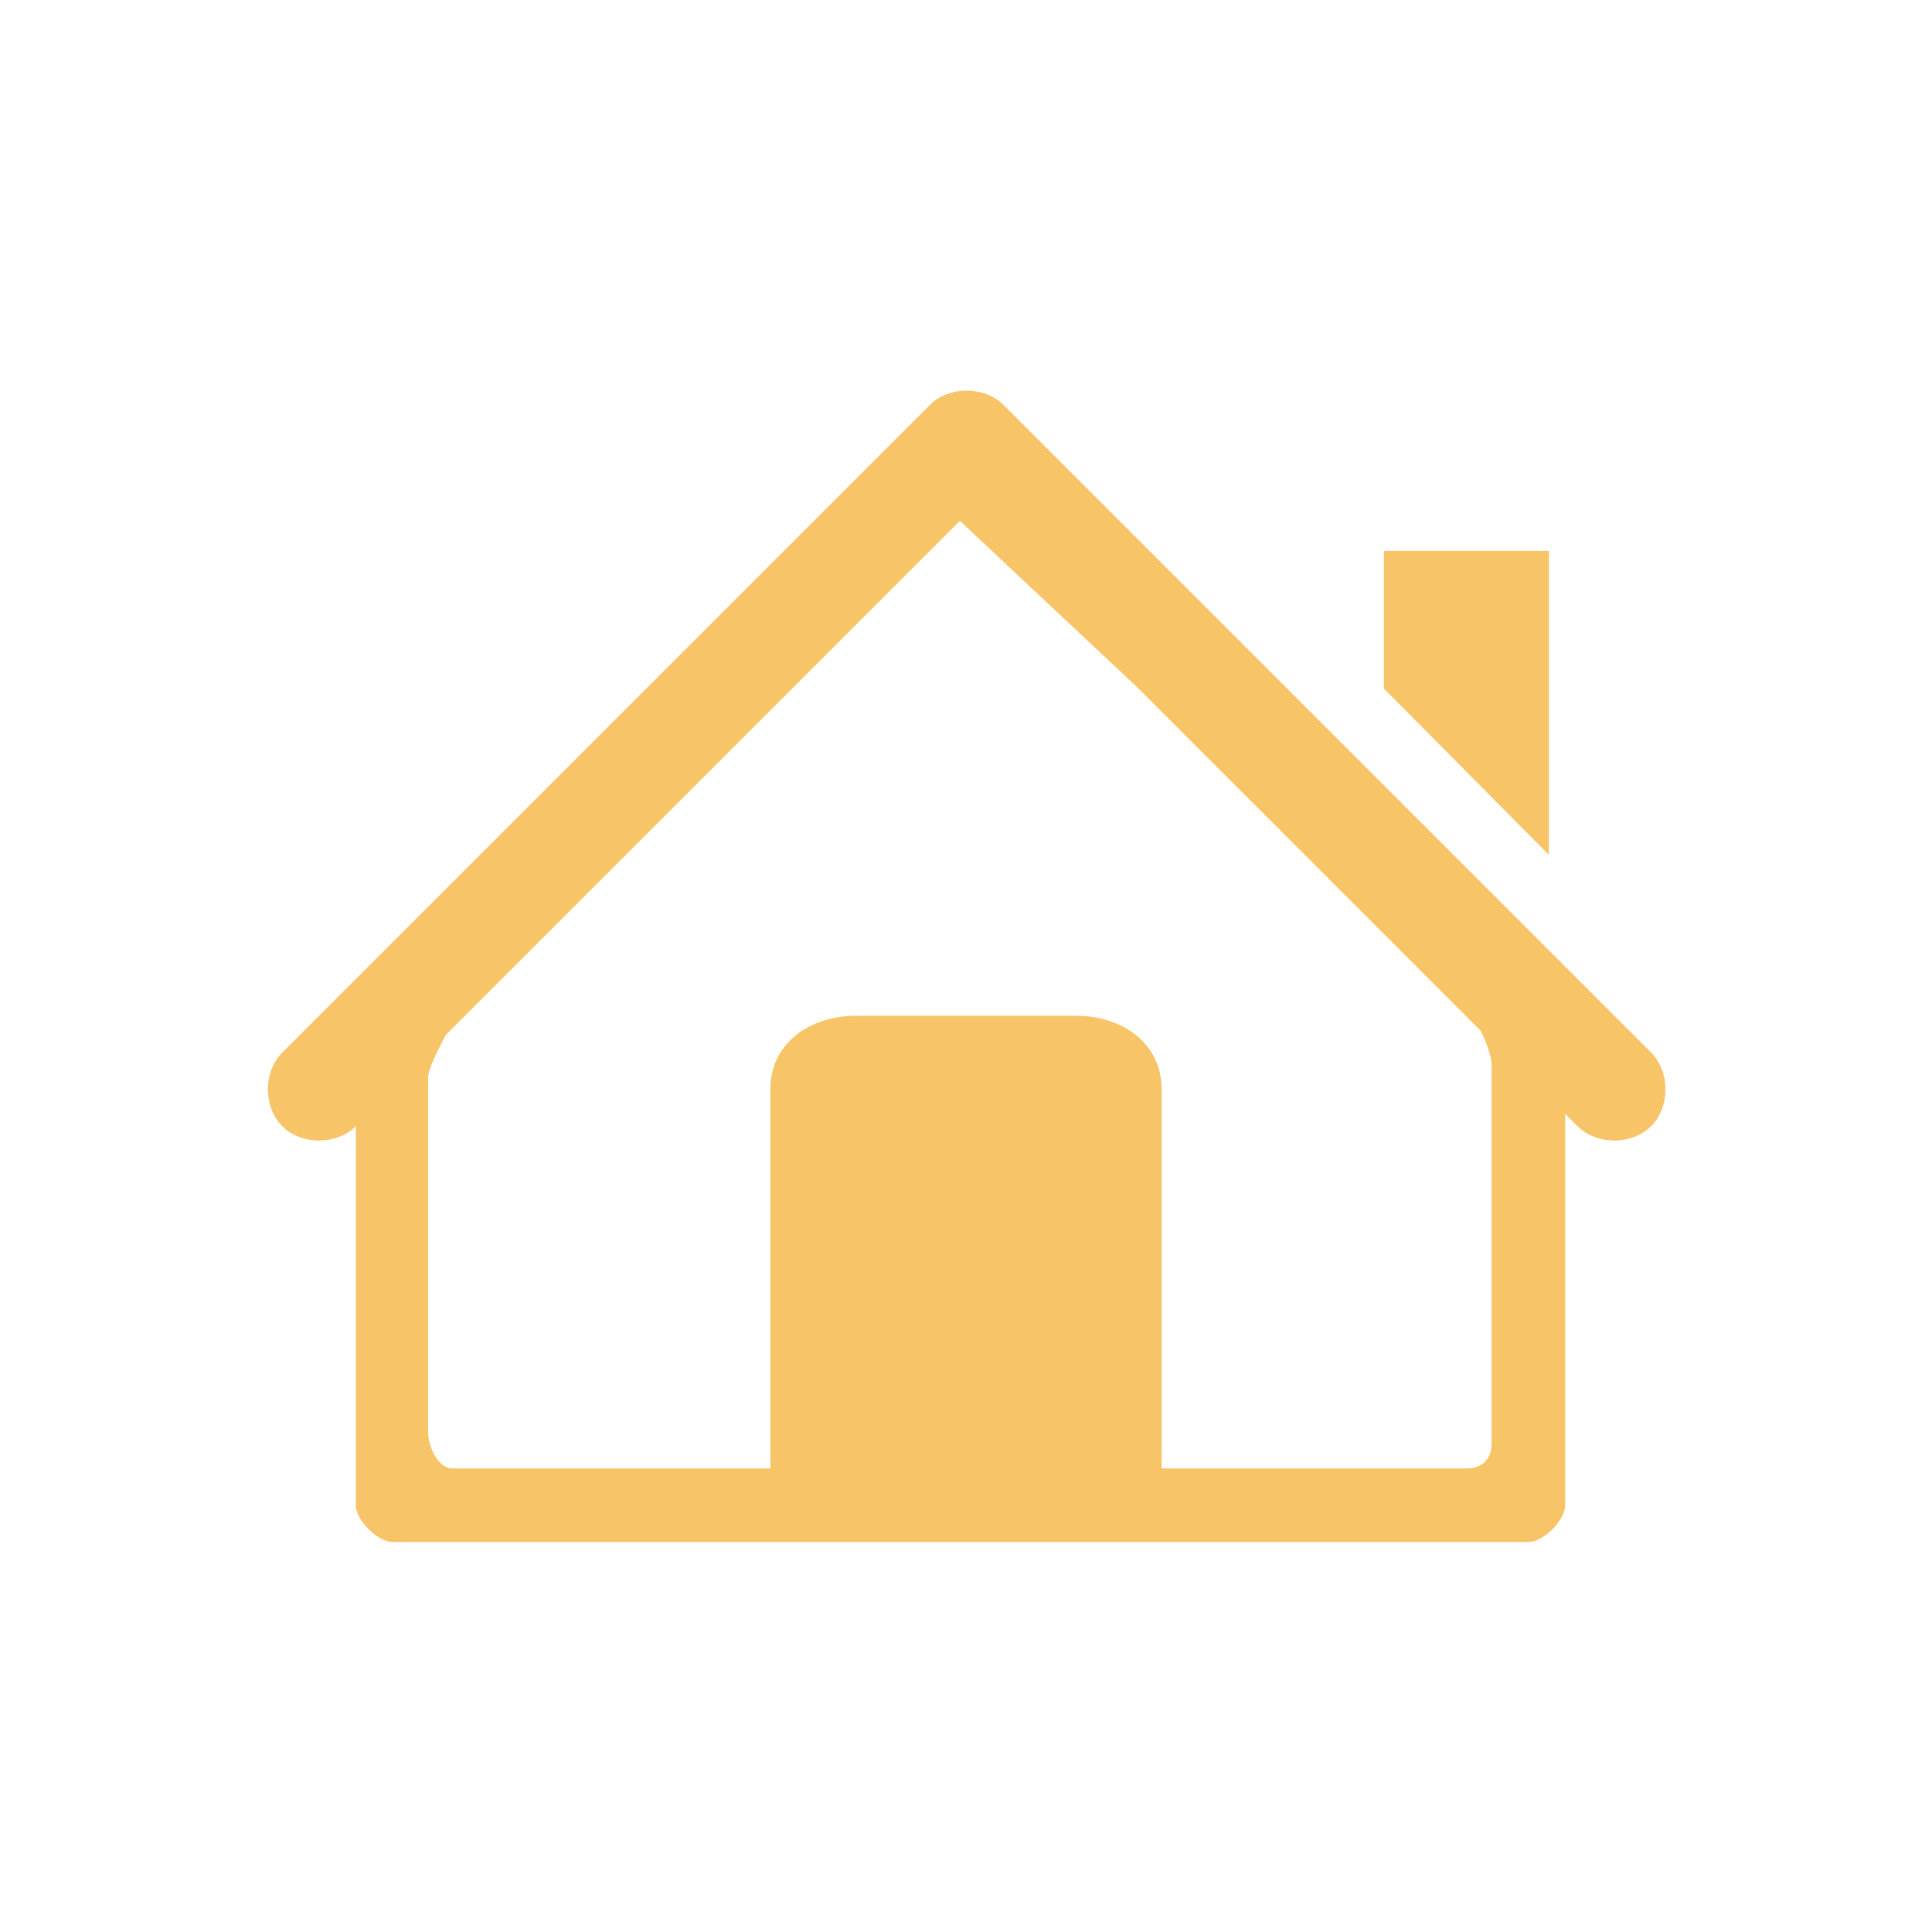 <?xml version="1.0" encoding="utf-8"?>
<!-- Generator: Adobe Illustrator 18.1.0, SVG Export Plug-In . SVG Version: 6.00 Build 0)  -->
<svg version="1.1" baseProfile="tiny" id="Layer_1" xmlns="http://www.w3.org/2000/svg" xmlns:xlink="http://www.w3.org/1999/xlink"
	 x="0px" y="0px" viewBox="-678.9 638.3 141.7 141.7" xml:space="preserve">
<g>
	<polygon fill="#F7C468" points="-565.3,678.7 -577.4,678.7 -577.4,688.8 -565.3,701 	"/>
	<path fill="#F7C468" d="M-557.8,715.5l-47.5-47.5c-1.4-1.4-4-1.4-5.4,0l-47.5,47.5c-1.4,1.4-1.4,4,0,5.4c1.4,1.4,4,1.4,5.4,0v27.8
		c0,1.1,1.6,2.7,2.7,2.7h83.3c1.1,0,2.7-1.6,2.7-2.7V720l0.9,0.9c1.4,1.4,4,1.4,5.4,0C-556.4,719.5-556.4,716.9-557.8,715.5z
		 M-569.5,716.4v27.8c0,1.1-0.7,1.8-1.8,1.8h-22.4v-27.8c0-3.4-2.9-5.4-6.3-5.4h-16.1c-3.4,0-6.3,2-6.3,5.4v27.8h-23.3
		c-1.1,0-1.8-1.6-1.8-2.7v-26c0-0.5,0.6-1.8,1.3-3.1l37.7-37.7l13,12.2l25.2,25.2C-569.8,714.9-569.5,715.9-569.5,716.4z"/>
</g>
</svg>
